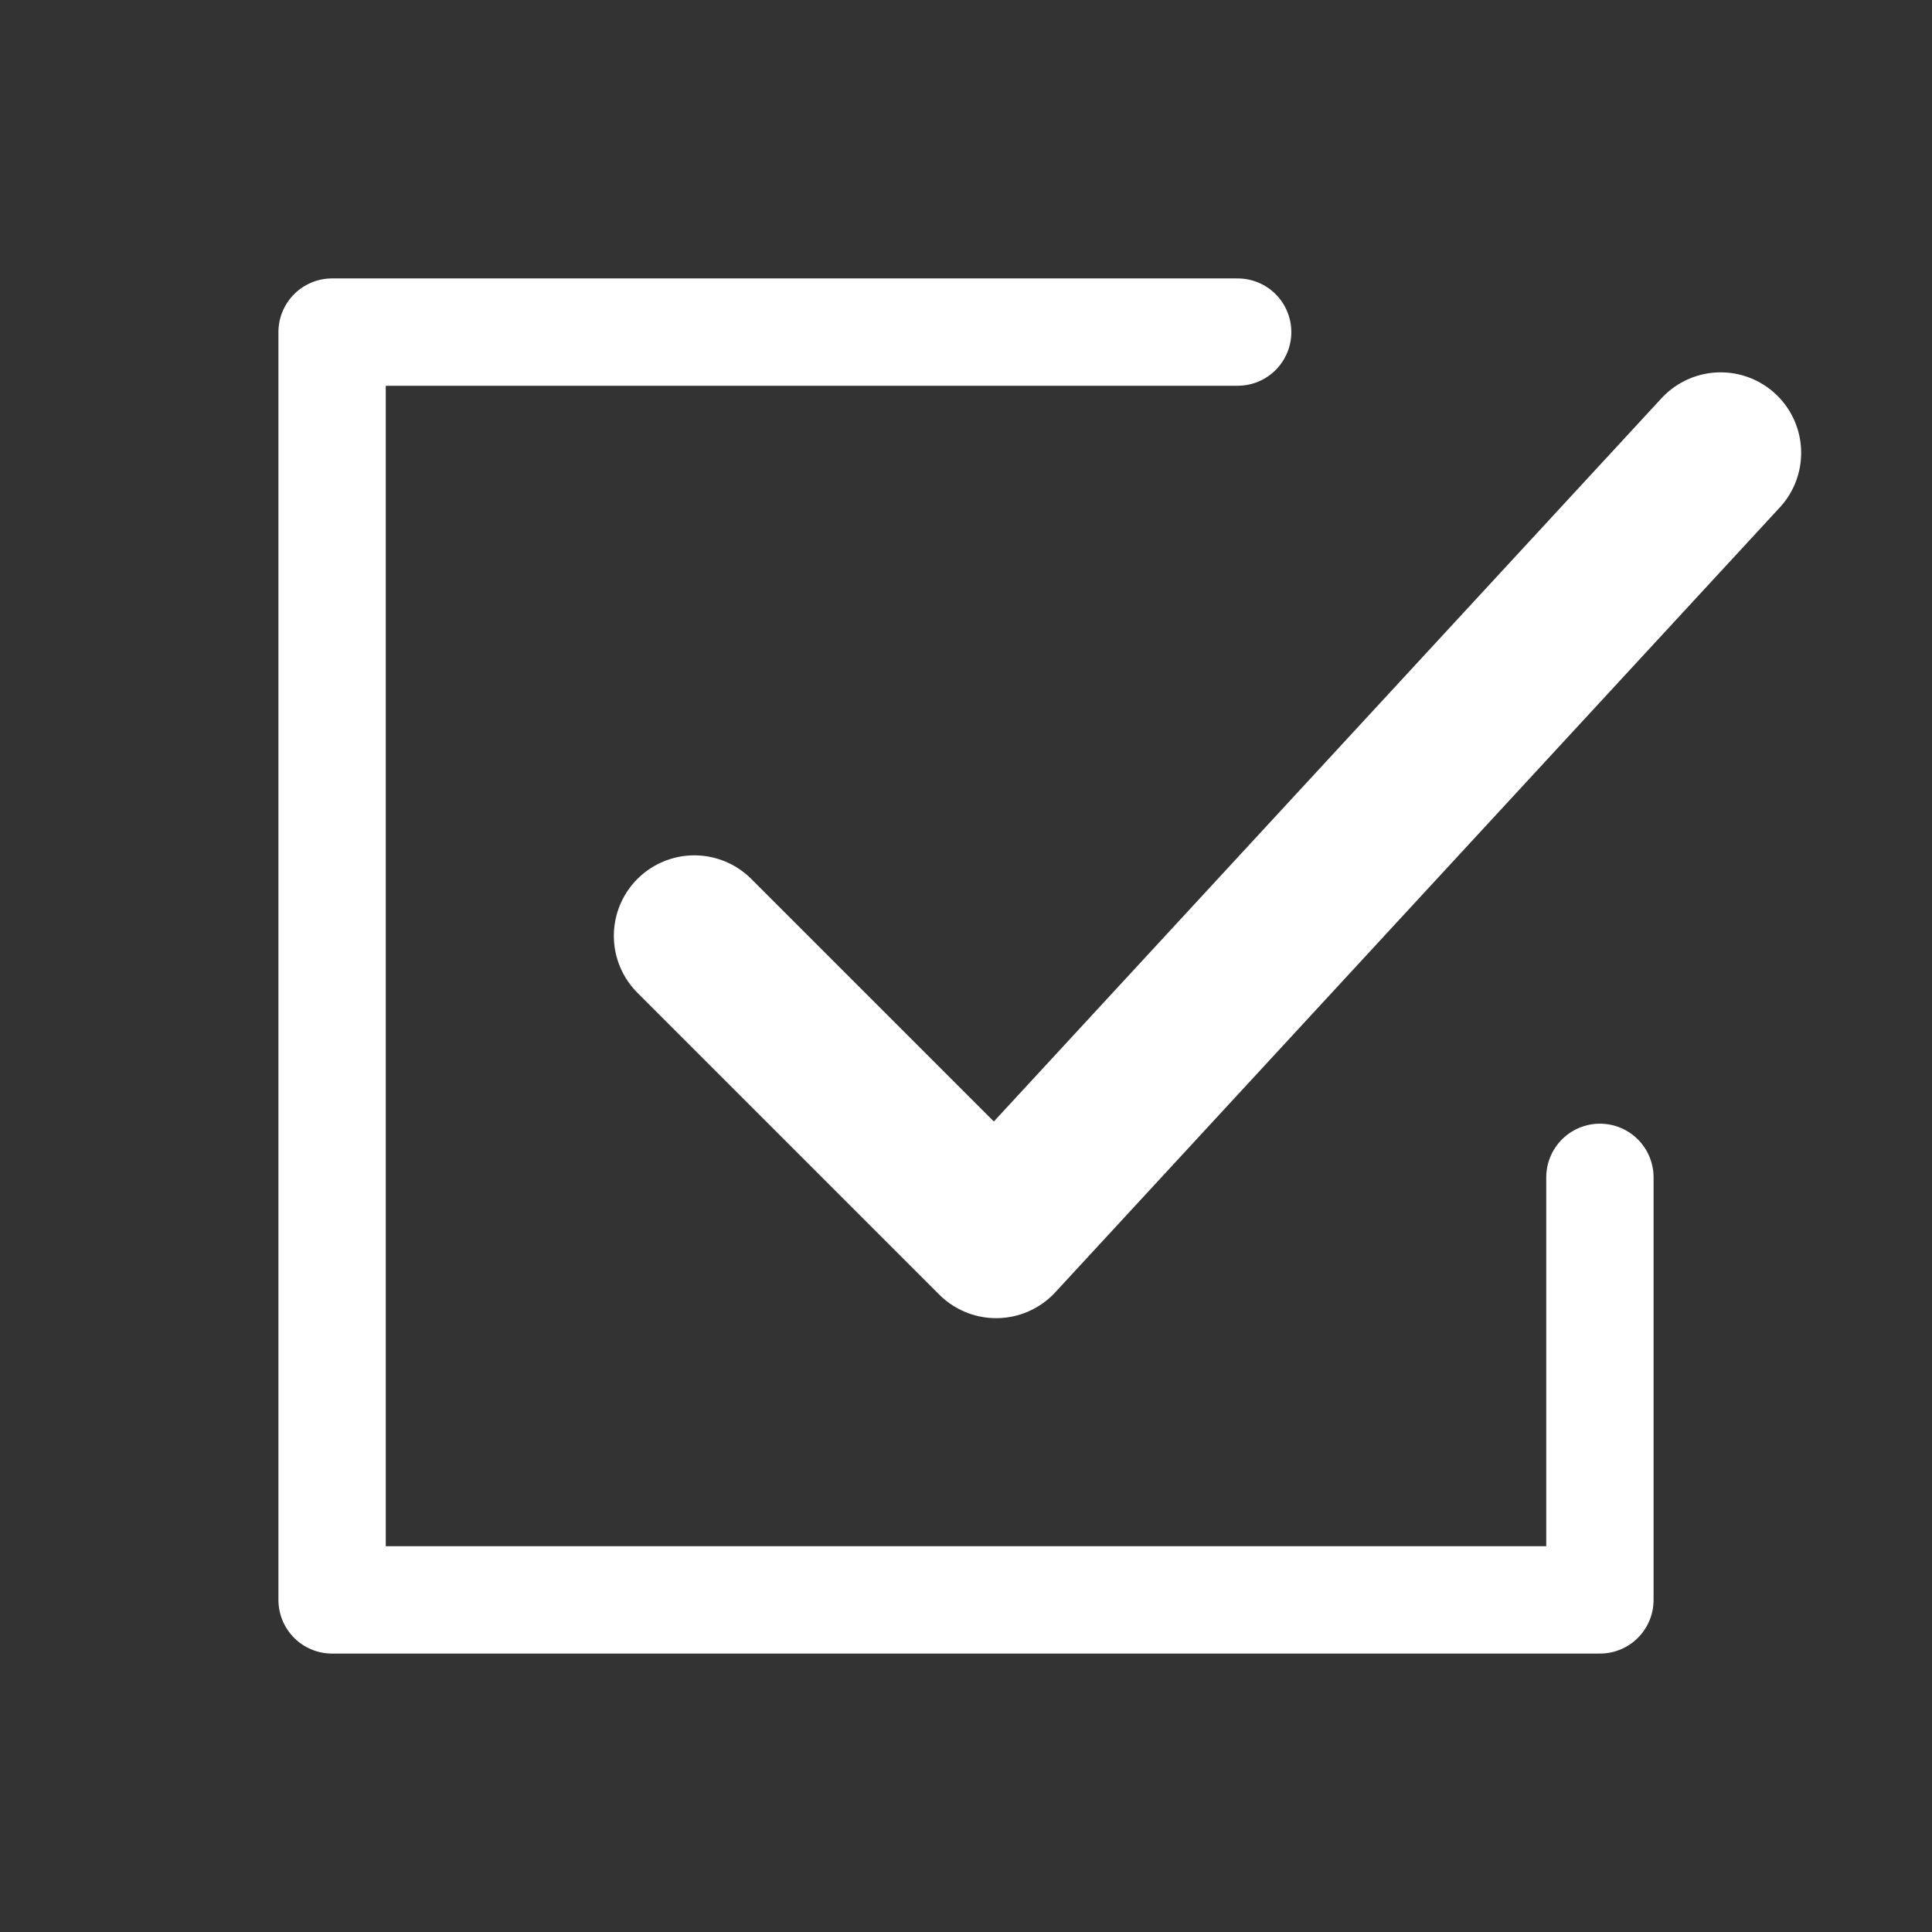 <svg width="36" height="36" viewBox="0 0 36 36" fill="none" xmlns="http://www.w3.org/2000/svg">
<rect x="0" y="0" width="36" height="36" fill="#333333" stroke="none"/>
<path d="M23.062 6.188H6.188V29.812H29.812V21.938" stroke="white" stroke-width="2" stroke-linecap="round" stroke-linejoin="round"/>
<path d="M12.938 17.438L18.562 23.062L32.062 8.438" stroke="white" stroke-width="3" stroke-linecap="round" stroke-linejoin="round"/>
</svg>
